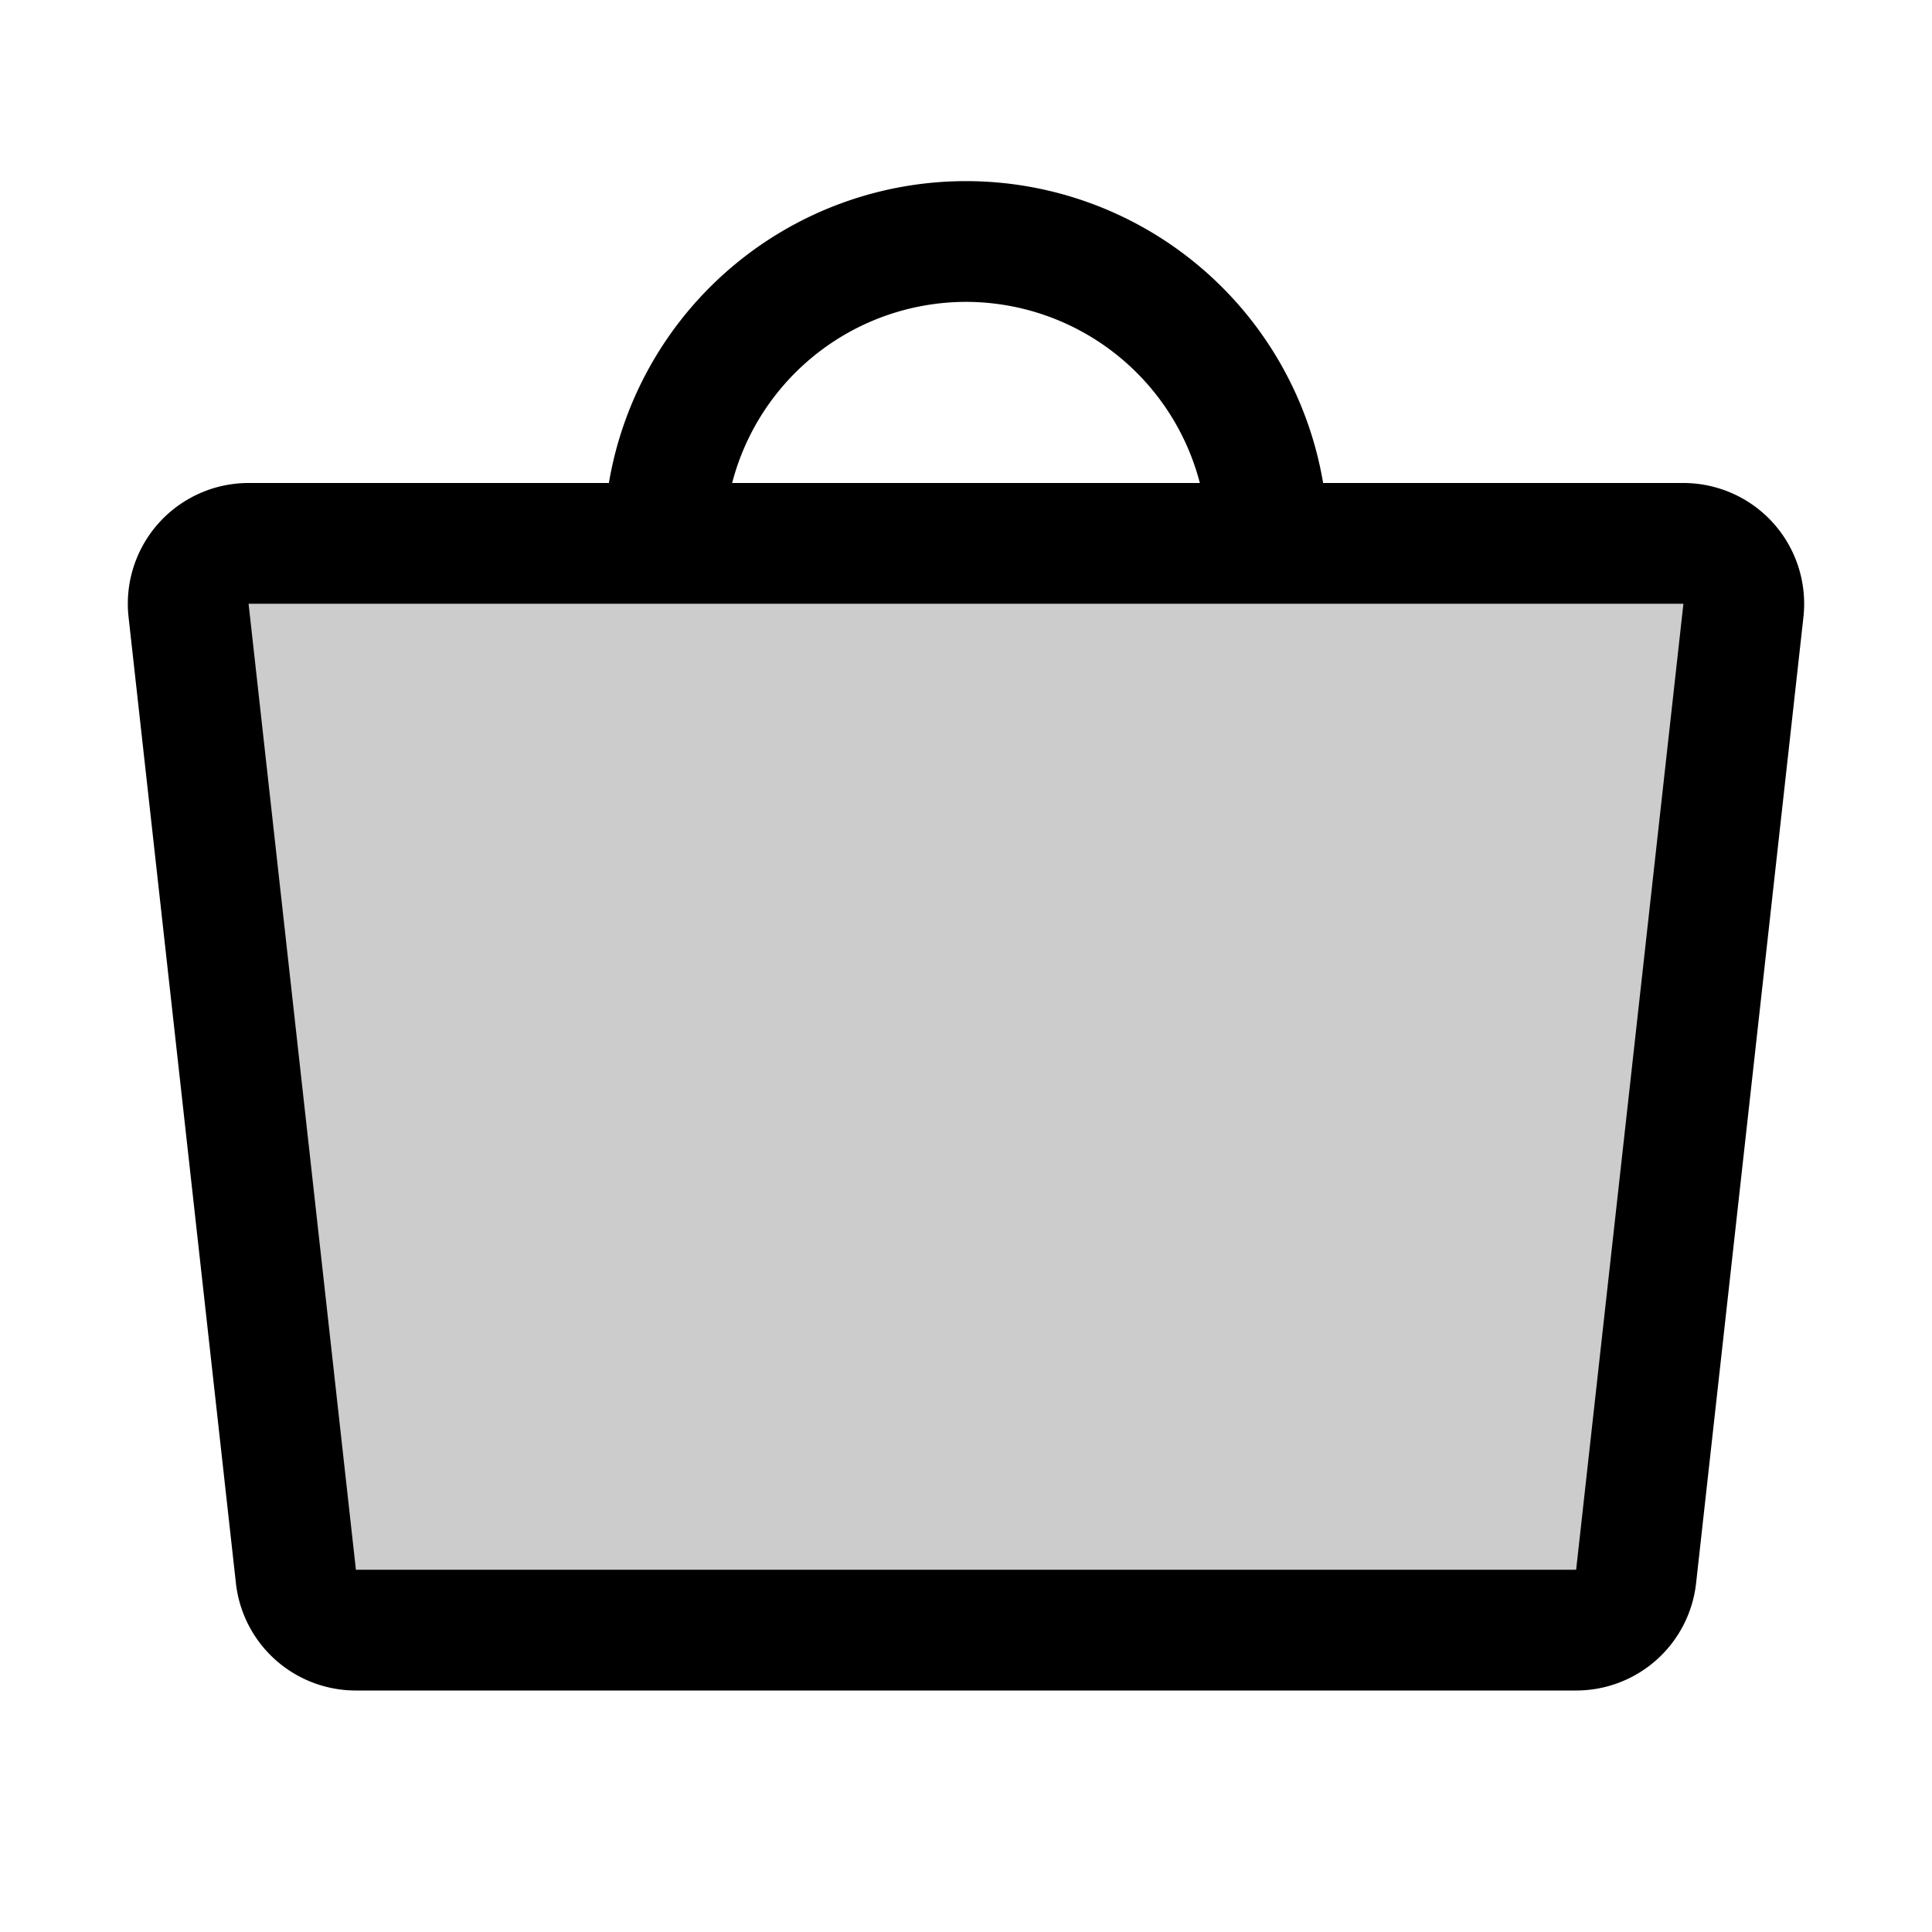 <?xml version="1.0" encoding="utf-8"?><!-- Uploaded to: SVG Repo, www.svgrepo.com, Generator: SVG Repo Mixer Tools -->
<svg fill="#000000" width="800px" height="800px" viewBox="0 0 256 256" id="Flat" xmlns="http://www.w3.org/2000/svg">
  <g opacity="0.2">
    <path d="M208.84,216H47.16a8,8,0,0,1-7.951-7.117l-14.222-128A8,8,0,0,1,32.938,72H223.062a8,8,0,0,1,7.951,8.883l-14.222,128A8,8,0,0,1,208.84,216Z"/>
  </g>
  <path d="M234.983,69.329A16.019,16.019,0,0,0,223.062,64H175.321a47.991,47.991,0,0,0-94.642,0H32.938A16,16,0,0,0,17.036,81.767L31.258,209.767A15.984,15.984,0,0,0,47.16,224H208.84a15.984,15.984,0,0,0,15.902-14.233l14.222-128A16.019,16.019,0,0,0,234.983,69.329ZM128,40a32.058,32.058,0,0,1,30.987,24H97.013A32.058,32.058,0,0,1,128,40Zm80.847,168H47.16L32.938,80h190.123Z"/>
</svg>
